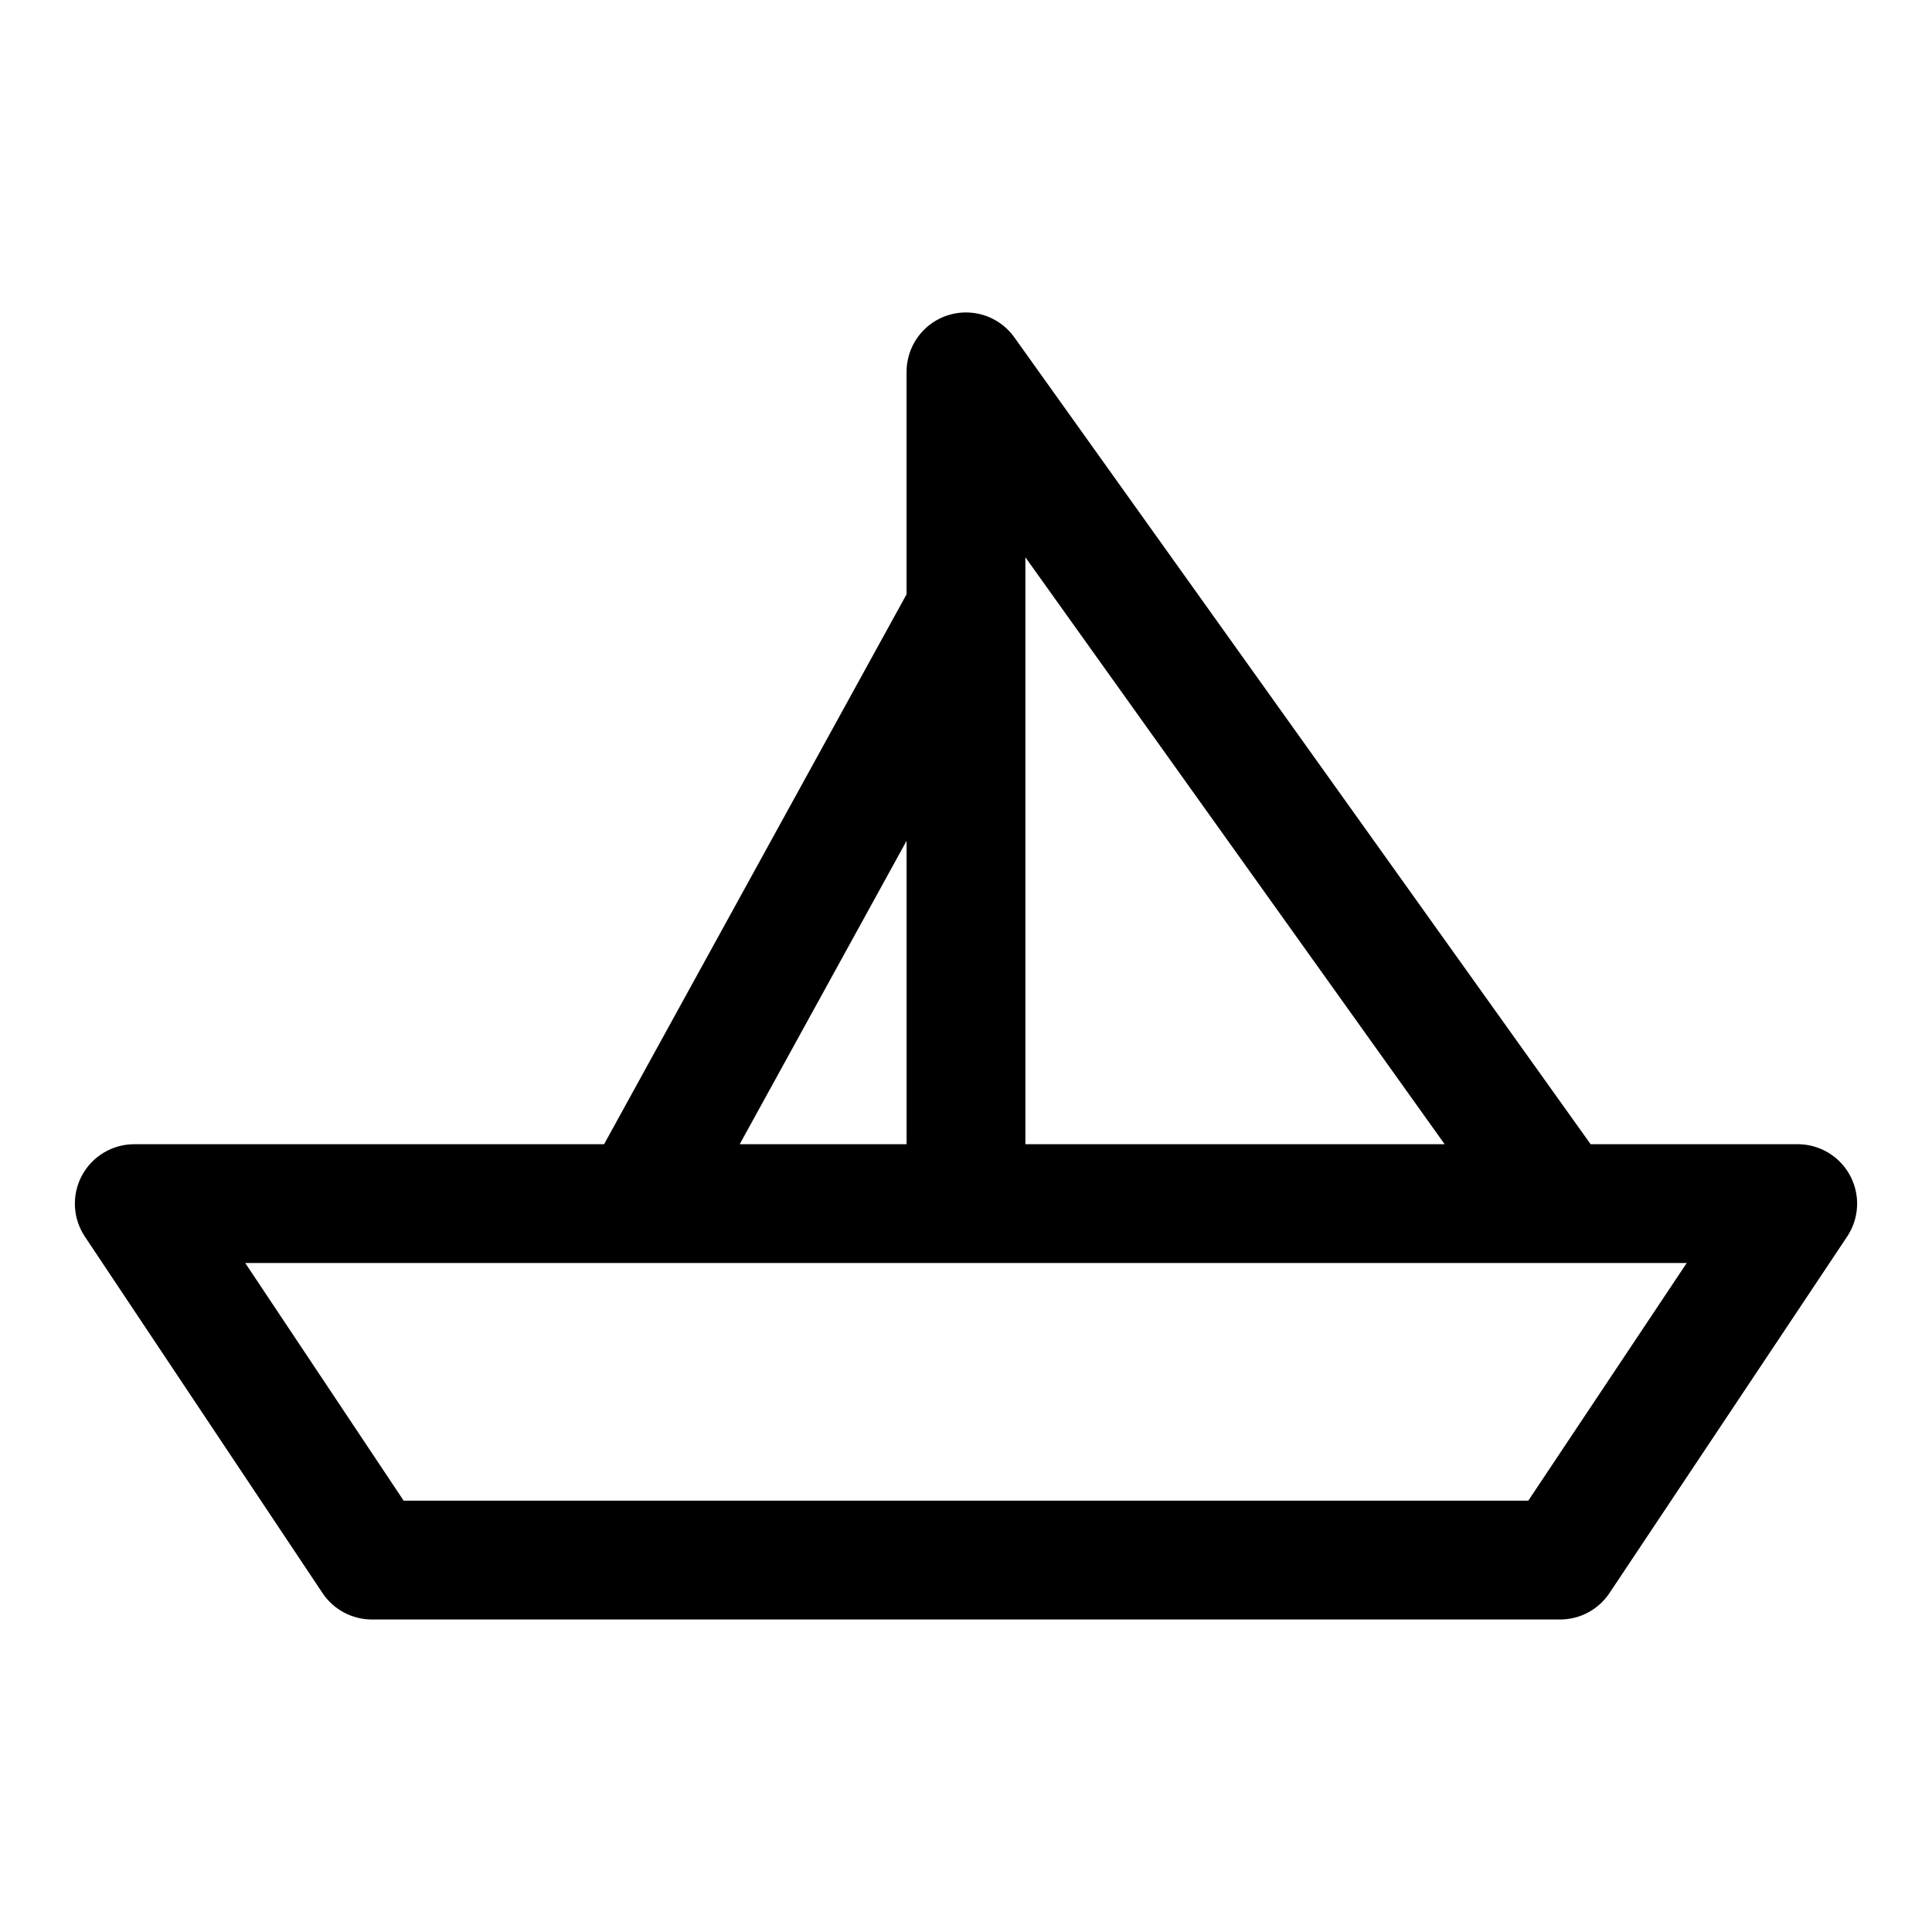 <?xml version="1.0" encoding="UTF-8"?>
<!-- Uploaded to: ICON Repo, www.svgrepo.com, Generator: ICON Repo Mixer Tools -->
<svg fill="#000000" width="800px" height="800px" version="1.1" viewBox="144 144 512 512" xmlns="http://www.w3.org/2000/svg">
 <path d="m165.7 455.55c-1.344 2.512-1.98 5.344-1.84 8.191 0.137 2.844 1.047 5.602 2.629 7.969l62.977 94.465c2.918 4.375 7.828 7.004 13.09 7.008h314.88c5.266 0 10.18-2.633 13.102-7.016l62.977-94.465c2.113-3.176 3.004-7.012 2.504-10.797-0.5-3.781-2.359-7.258-5.231-9.773-2.871-2.516-6.559-3.902-10.375-3.902h-54.875l-152.72-213.82c-2.598-3.648-6.629-6.019-11.082-6.512-4.453-0.496-8.906 0.93-12.246 3.918-3.336 2.992-5.242 7.262-5.238 11.742v58.93l-80.16 145.74h-124.51c-2.852 0-5.644 0.777-8.09 2.242-2.445 1.465-4.445 3.566-5.789 6.078zm250.04-163.86 111.11 155.54h-111.11zm-31.488 75.137v80.406h-44.223zm-70.848 111.89h277.59l-41.98 62.977h-298.04l-41.98-62.977z"/>
</svg>